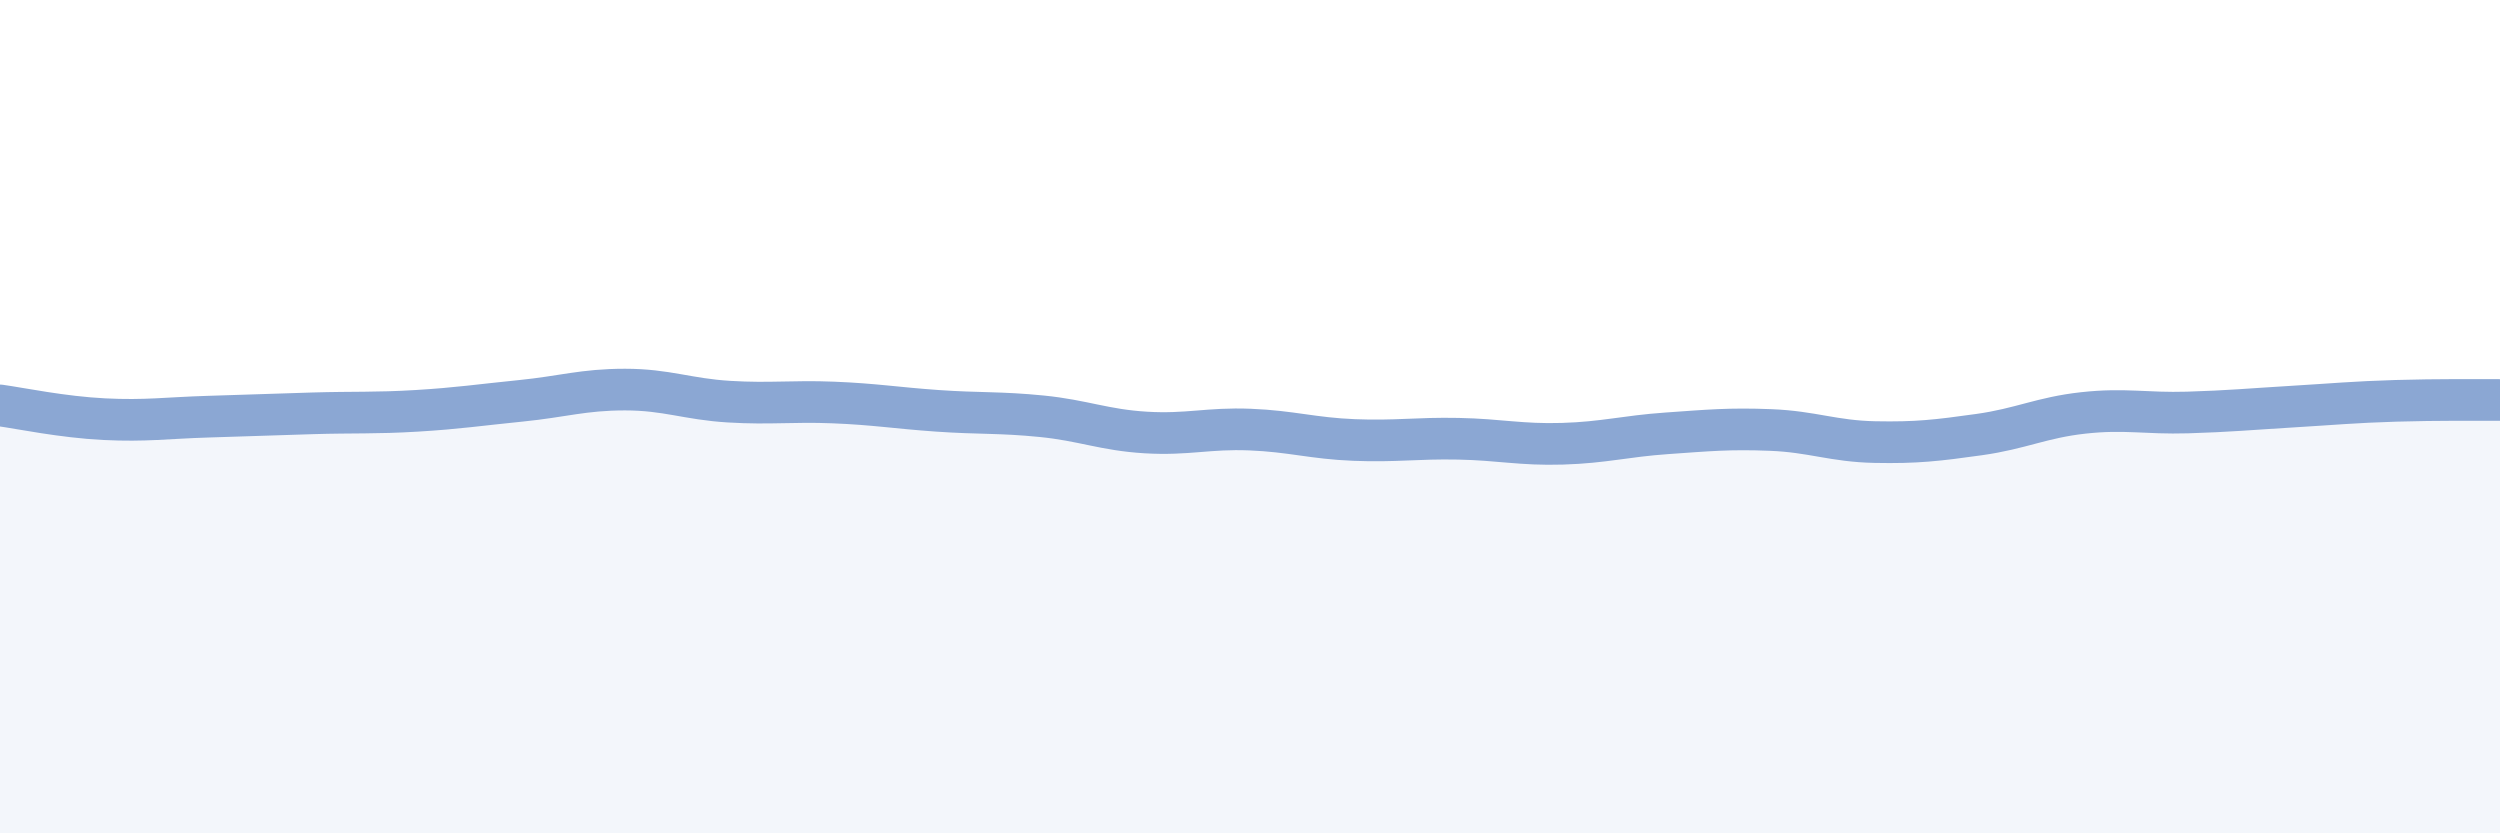 
    <svg width="60" height="20" viewBox="0 0 60 20" xmlns="http://www.w3.org/2000/svg">
      <path
        d="M 0,9.73 C 0.5,9.8 1.5,10.01 2.5,10.06 C 3.5,10.11 4,10.03 5,10 C 6,9.97 6.5,9.95 7.5,9.92 C 8.5,9.89 9,9.92 10,9.86 C 11,9.8 11.5,9.72 12.5,9.62 C 13.5,9.52 14,9.35 15,9.35 C 16,9.35 16.5,9.58 17.5,9.64 C 18.5,9.7 19,9.62 20,9.66 C 21,9.7 21.5,9.79 22.5,9.86 C 23.5,9.93 24,9.89 25,9.99 C 26,10.09 26.5,10.32 27.5,10.38 C 28.5,10.44 29,10.27 30,10.31 C 31,10.35 31.5,10.52 32.5,10.56 C 33.5,10.6 34,10.51 35,10.53 C 36,10.55 36.5,10.68 37.5,10.65 C 38.5,10.62 39,10.47 40,10.4 C 41,10.33 41.5,10.28 42.5,10.32 C 43.5,10.36 44,10.59 45,10.61 C 46,10.63 46.5,10.57 47.5,10.43 C 48.5,10.29 49,10.02 50,9.91 C 51,9.8 51.5,9.93 52.5,9.9 C 53.5,9.87 54,9.82 55,9.76 C 56,9.7 56.5,9.65 57.5,9.62 C 58.5,9.59 59.5,9.6 60,9.6L60 20L0 20Z"
        fill="#8ba7d3"
        opacity="0.1"
        stroke-linecap="round"
        stroke-linejoin="round"
      />
      <path
        d="M 0,9.73 C 0.5,9.8 1.5,10.01 2.5,10.06 C 3.5,10.11 4,10.03 5,10 C 6,9.97 6.5,9.95 7.5,9.92 C 8.5,9.89 9,9.92 10,9.86 C 11,9.8 11.5,9.72 12.5,9.62 C 13.5,9.52 14,9.35 15,9.35 C 16,9.35 16.5,9.58 17.5,9.64 C 18.5,9.7 19,9.62 20,9.66 C 21,9.7 21.5,9.79 22.5,9.86 C 23.5,9.93 24,9.89 25,9.99 C 26,10.09 26.5,10.32 27.5,10.38 C 28.5,10.44 29,10.27 30,10.31 C 31,10.35 31.5,10.52 32.5,10.56 C 33.5,10.6 34,10.51 35,10.53 C 36,10.55 36.5,10.68 37.5,10.65 C 38.5,10.62 39,10.47 40,10.4 C 41,10.33 41.5,10.28 42.5,10.32 C 43.5,10.36 44,10.59 45,10.61 C 46,10.63 46.5,10.57 47.5,10.43 C 48.5,10.29 49,10.02 50,9.91 C 51,9.8 51.5,9.93 52.5,9.9 C 53.5,9.87 54,9.82 55,9.76 C 56,9.7 56.5,9.65 57.5,9.62 C 58.5,9.59 59.5,9.6 60,9.6"
        stroke="#8ba7d3"
        stroke-width="1"
        fill="none"
        stroke-linecap="round"
        stroke-linejoin="round"
      />
    </svg>
  
